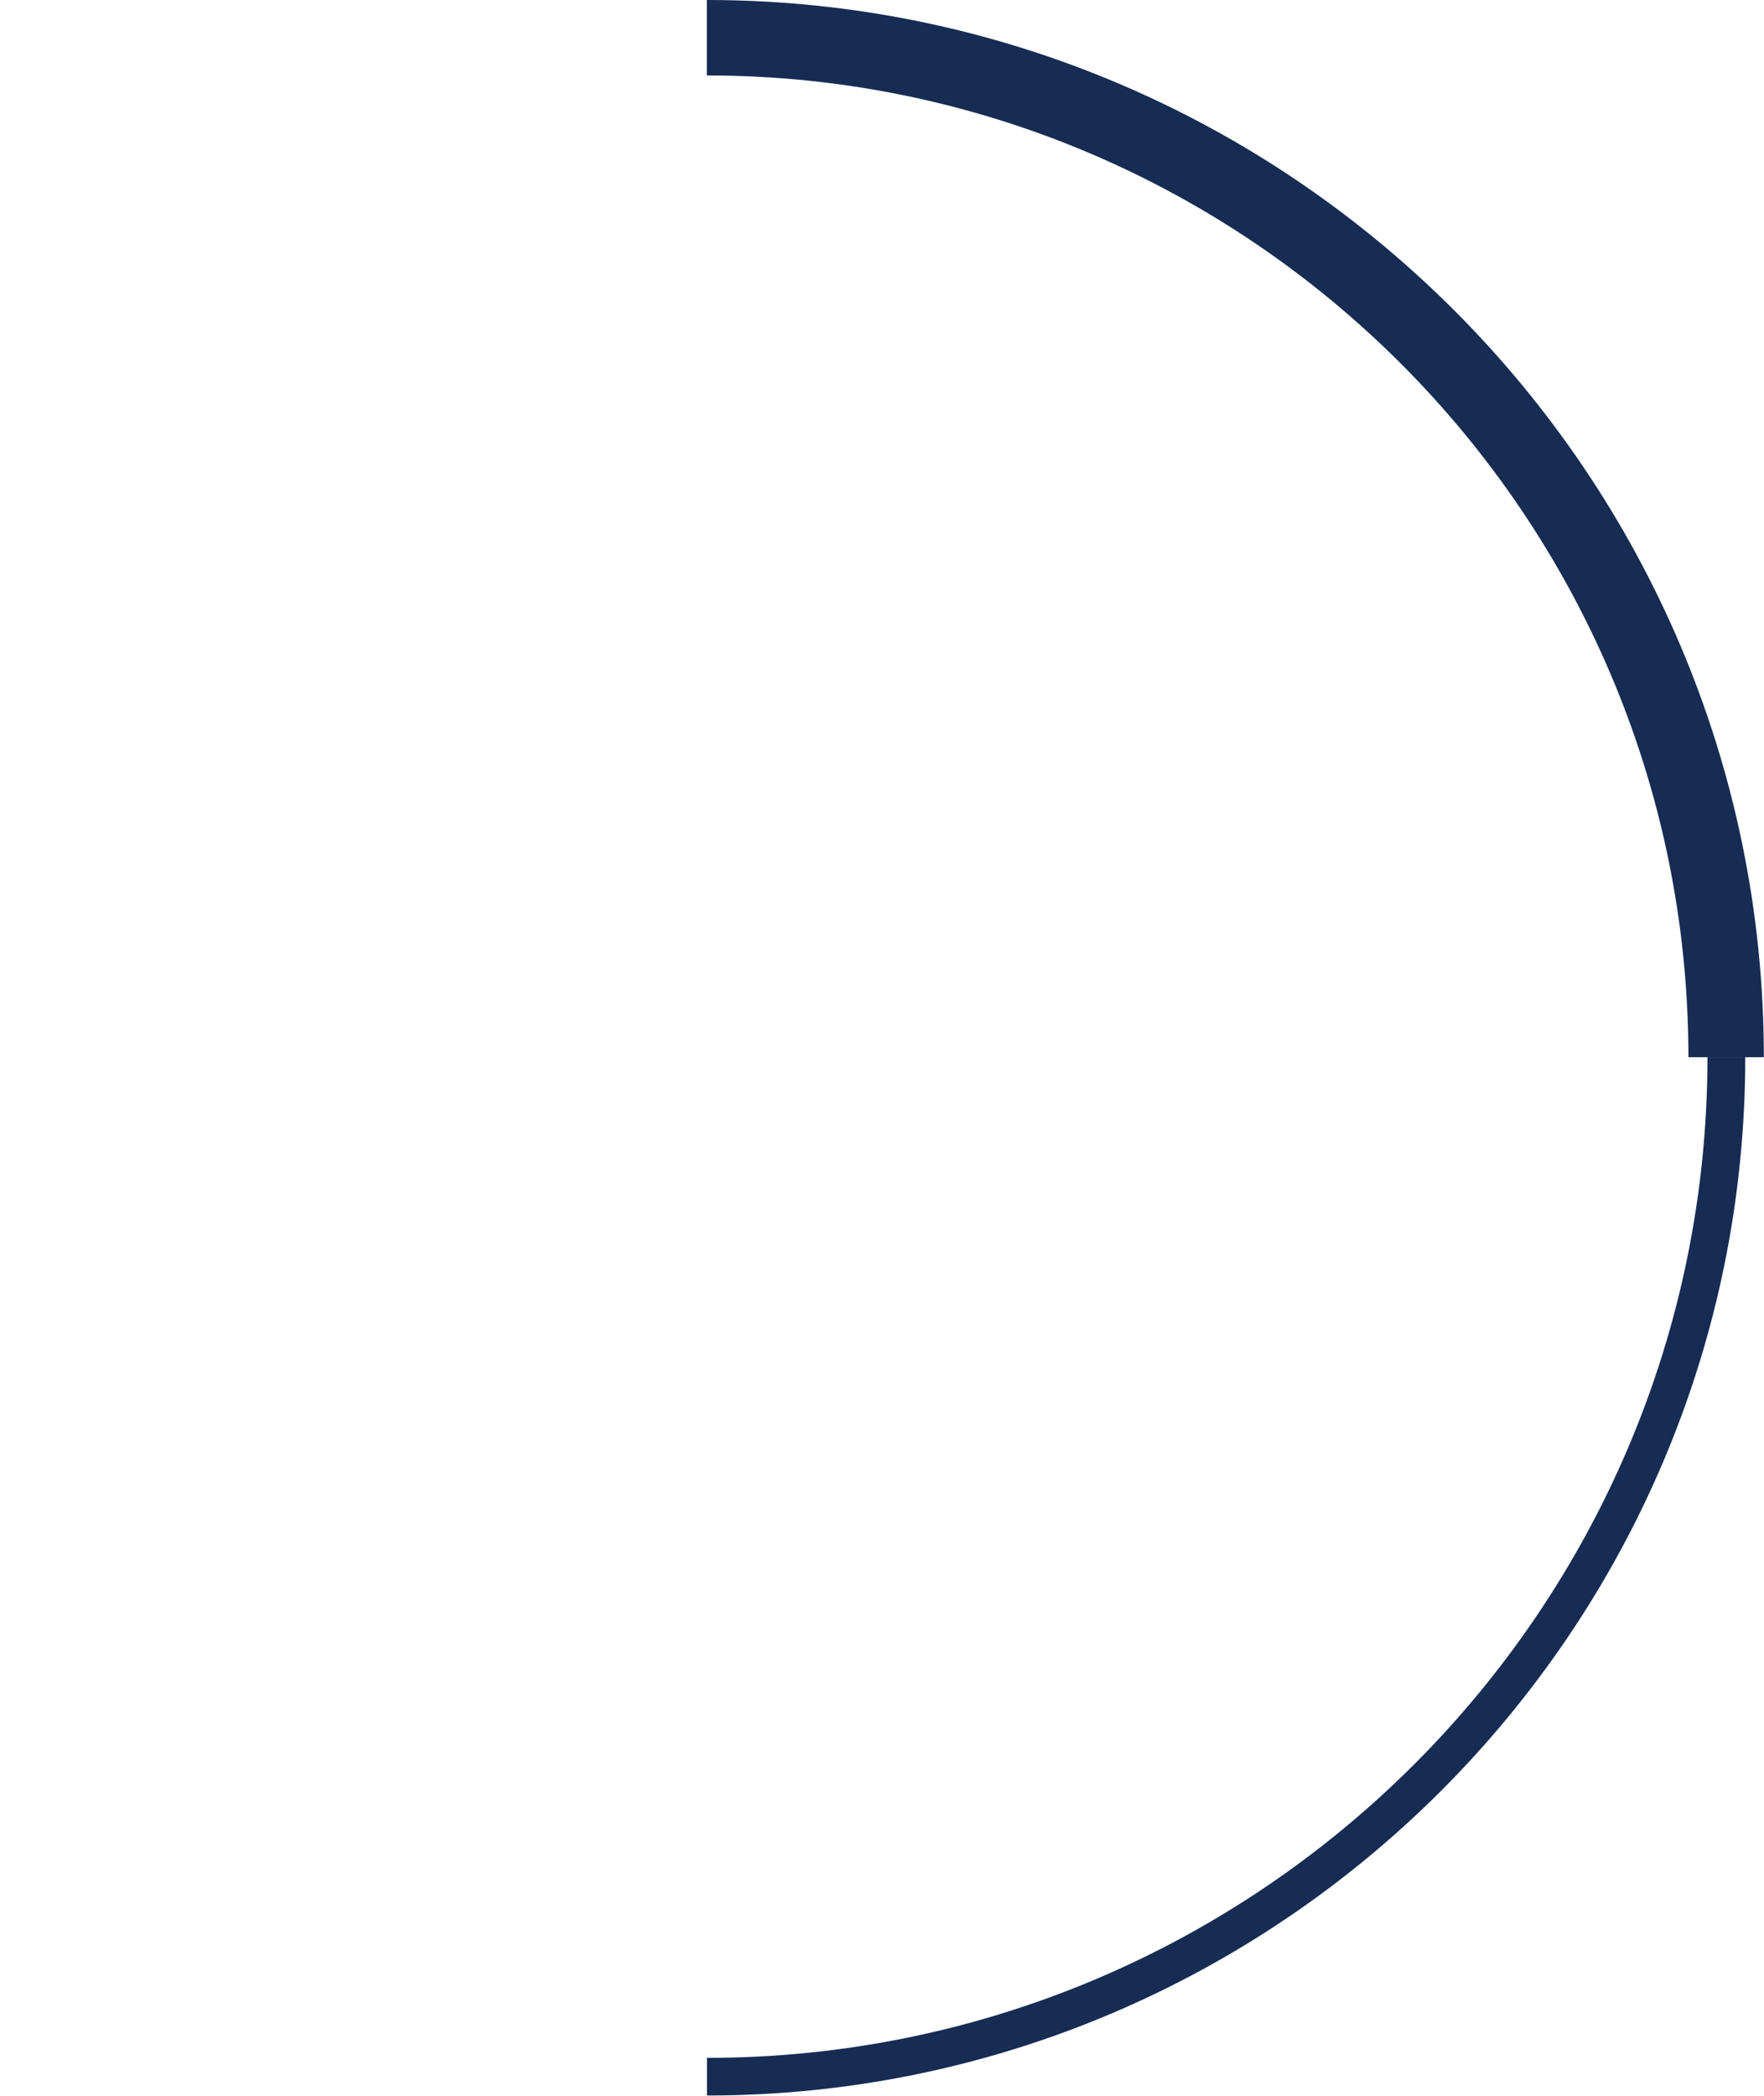 <svg xmlns="http://www.w3.org/2000/svg" id="_&#xCE;&#xD3;&#xC8;_1" data-name="&#x2014;&#xCE;&#xD3;&#xC8;_1" viewBox="0 0 1176.2 1397.1"><g><circle cx="471.4" cy="704.8" r="471.4" display="none" fill="#069084" stroke-width="0"></circle><g><path d="M471.4,1397.1v-25.2c367.8,0,667.1-299.2,667.1-667.1h25.2c0,381.7-310.5,692.2-692.2,692.2Z" fill="#162c53" stroke-width="0"></path><path d="M1176.2,704.8h-50.4c0-360.9-293.6-654.5-654.5-654.5V0c388.6,0,704.8,316.2,704.8,704.8Z" fill="#162c53" stroke-width="0"></path><g display="none"><path d="M471.4,1289.8v-25.2c308.6,0,559.7-251.1,559.7-559.7h25.2c0,322.5-262.4,584.9-584.9,584.9Z" fill="#162c53" stroke-width="0"></path></g><g display="none"><path d="M1068.9,704.8h-50.4c0-301.7-245.4-547.2-547.2-547.2v-50.4c329.5,0,597.5,268,597.5,597.5Z" fill="#162c53" stroke-width="0"></path></g><g display="none"><path d="M471.4,1182.4v-25.2c249.5,0,452.4-203,452.4-452.4h25.2c0,263.4-214.3,477.6-477.6,477.6Z" fill="#162c53" stroke-width="0"></path></g><g display="none"><path d="M961.6,704.8h-50.4c0-242.5-197.3-439.8-439.8-439.8v-50.4c270.3,0,490.2,219.9,490.2,490.2Z" fill="#162c53" stroke-width="0"></path></g><g display="none"><path d="M471.4,1075.1v-25.2c190.3,0,345.1-154.8,345.1-345.1h25.2c0,204.2-166.1,370.3-370.3,370.3Z" fill="#162c53" stroke-width="0"></path></g><g display="none"><path d="M854.3,704.8h-50.4c0-183.4-149.2-332.5-332.5-332.5v-50.4c211.1,0,382.9,171.8,382.9,382.9Z" fill="#162c53" stroke-width="0"></path></g><g display="none"><path d="M471.4,967.8v-25.2c131.1,0,237.8-106.7,237.8-237.8h25.2c0,145-118,263-263,263Z" fill="#162c53" stroke-width="0"></path></g><g display="none"><path d="M747,704.8h-50.4c0-124.2-101-225.2-225.2-225.2v-50.4c152,0,275.6,123.6,275.6,275.6Z" fill="#162c53" stroke-width="0"></path></g></g></g><g display="none"><path d="M3117.2,86.4c-20.2,119.5-50,170-118.9,236.3-36,34.7-65.6,75.5-87.7,120.4l-37.8,76.7-30-57.8c-15.6-30.3-48.8-47.4-82.6-42.5-28.9,4.3-53,4.8-94.9,4.8-247.5,0-448.2-184.8-448.2-412.8s200.7-412.8,448.2-412.8,456,185.8,456,413.8.6,45.9-4.1,73.9Z" fill="#002a54" stroke-width="0"></path><path d="M3310.3-150.4v-22c0-30.6-21-56.4-49.4-63.7-9.5-23.8-20.1-47-31.8-69.6-15.1-29.1-32.1-57.1-50.7-83.7,9.7-21.7,6.5-46.5-8.7-64.9-5.2-6.4-10.6-12.7-16.1-18.9-129.9-147.5-303.4-228.8-488.3-228.8s-358.4,81.3-488.3,228.8c-5.4,6.2-10.8,12.5-16.1,18.8-15.2,18.4-18.4,43.1-8.7,64.9-18.6,26.6-35.6,54.6-50.7,83.7-12.1,23.2-22.9,47.2-32.6,71.8-24.8,9.4-42.4,33.4-42.4,61.4v22c-56,27.9-94.5,85.8-94.5,152.6s38.5,124.7,94.5,152.6v22c0,32.8,24,59.9,55.3,64.9,28,83.5,74.7,160.3,137.4,224,88,89.5,202.2,148.1,325.5,167.7,4.4,36.7,35.6,65.1,73.4,65.1s73.9-33.1,73.9-73.9-33.1-73.9-73.9-73.9-54.9,17.3-66.8,42.2c-198.8-31.7-362.7-172.6-428.1-358,20.7-11.1,34.8-32.9,34.8-58V-172.4c0-18.2-7.4-34.6-19.2-46.5-3.3-3.3-6.9-6.2-10.8-8.7,19-45.1,42-87.4,68.6-126.1,4.1.8,8.3,1.3,12.7,1.3,18.7,0,36.3-8.3,48.2-22.8,66.8-81.1,151.1-141.3,243.8-173.9,52.9-18.7,108.1-28.1,164.1-28.1,153.2,0,301.8,73.7,407.9,202.2,11.9,14.4,29.4,22.6,48.1,22.6h.2c4.3,0,8.6-.4,12.7-1.3,27.1,39.5,50.6,82.8,70,129.4-2.1,1.7-4.1,3.4-6,5.3-11.9,11.9-19.2,28.3-19.2,46.5V176.8c0,36.3,29.4,65.7,65.7,65.7s65.7-29.4,65.7-65.7v-22c56-27.9,94.5-85.8,94.5-152.6s-38.5-124.7-94.5-152.6Z" fill="#002a54" stroke-width="0"></path></g><g display="none"><polygon points="282.4 -789.3 94.1 -789.3 0 -626.3 94.1 -463.2 282.4 -463.2 376.6 -626.3 282.4 -789.3" fill="#f4e04b" stroke-width="0"></polygon><path d="M542.3-451.4h-201.9l-101-174.9,101-174.9h201.9l101,174.9-101,174.9ZM354-475h174.7l87.3-151.3-87.3-151.3h-174.7l-87.3,151.3,87.3,151.3Z" fill="#0d9184" stroke-width="0"></path><polygon points="600.1 -789.3 788.4 -789.3 882.6 -626.3 788.4 -463.2 600.1 -463.2 506 -626.3 600.1 -789.3" fill="#f4e04b" stroke-width="0"></polygon><path d="M1048.2-451.4h-201.9l-101-174.9,101-174.9h201.9l101,174.9-101,174.9ZM859.9-475h174.7l87.3-151.3-87.3-151.3h-174.7l-87.3,151.3,87.3,151.3Z" fill="#0d9184" stroke-width="0"></path></g></svg>